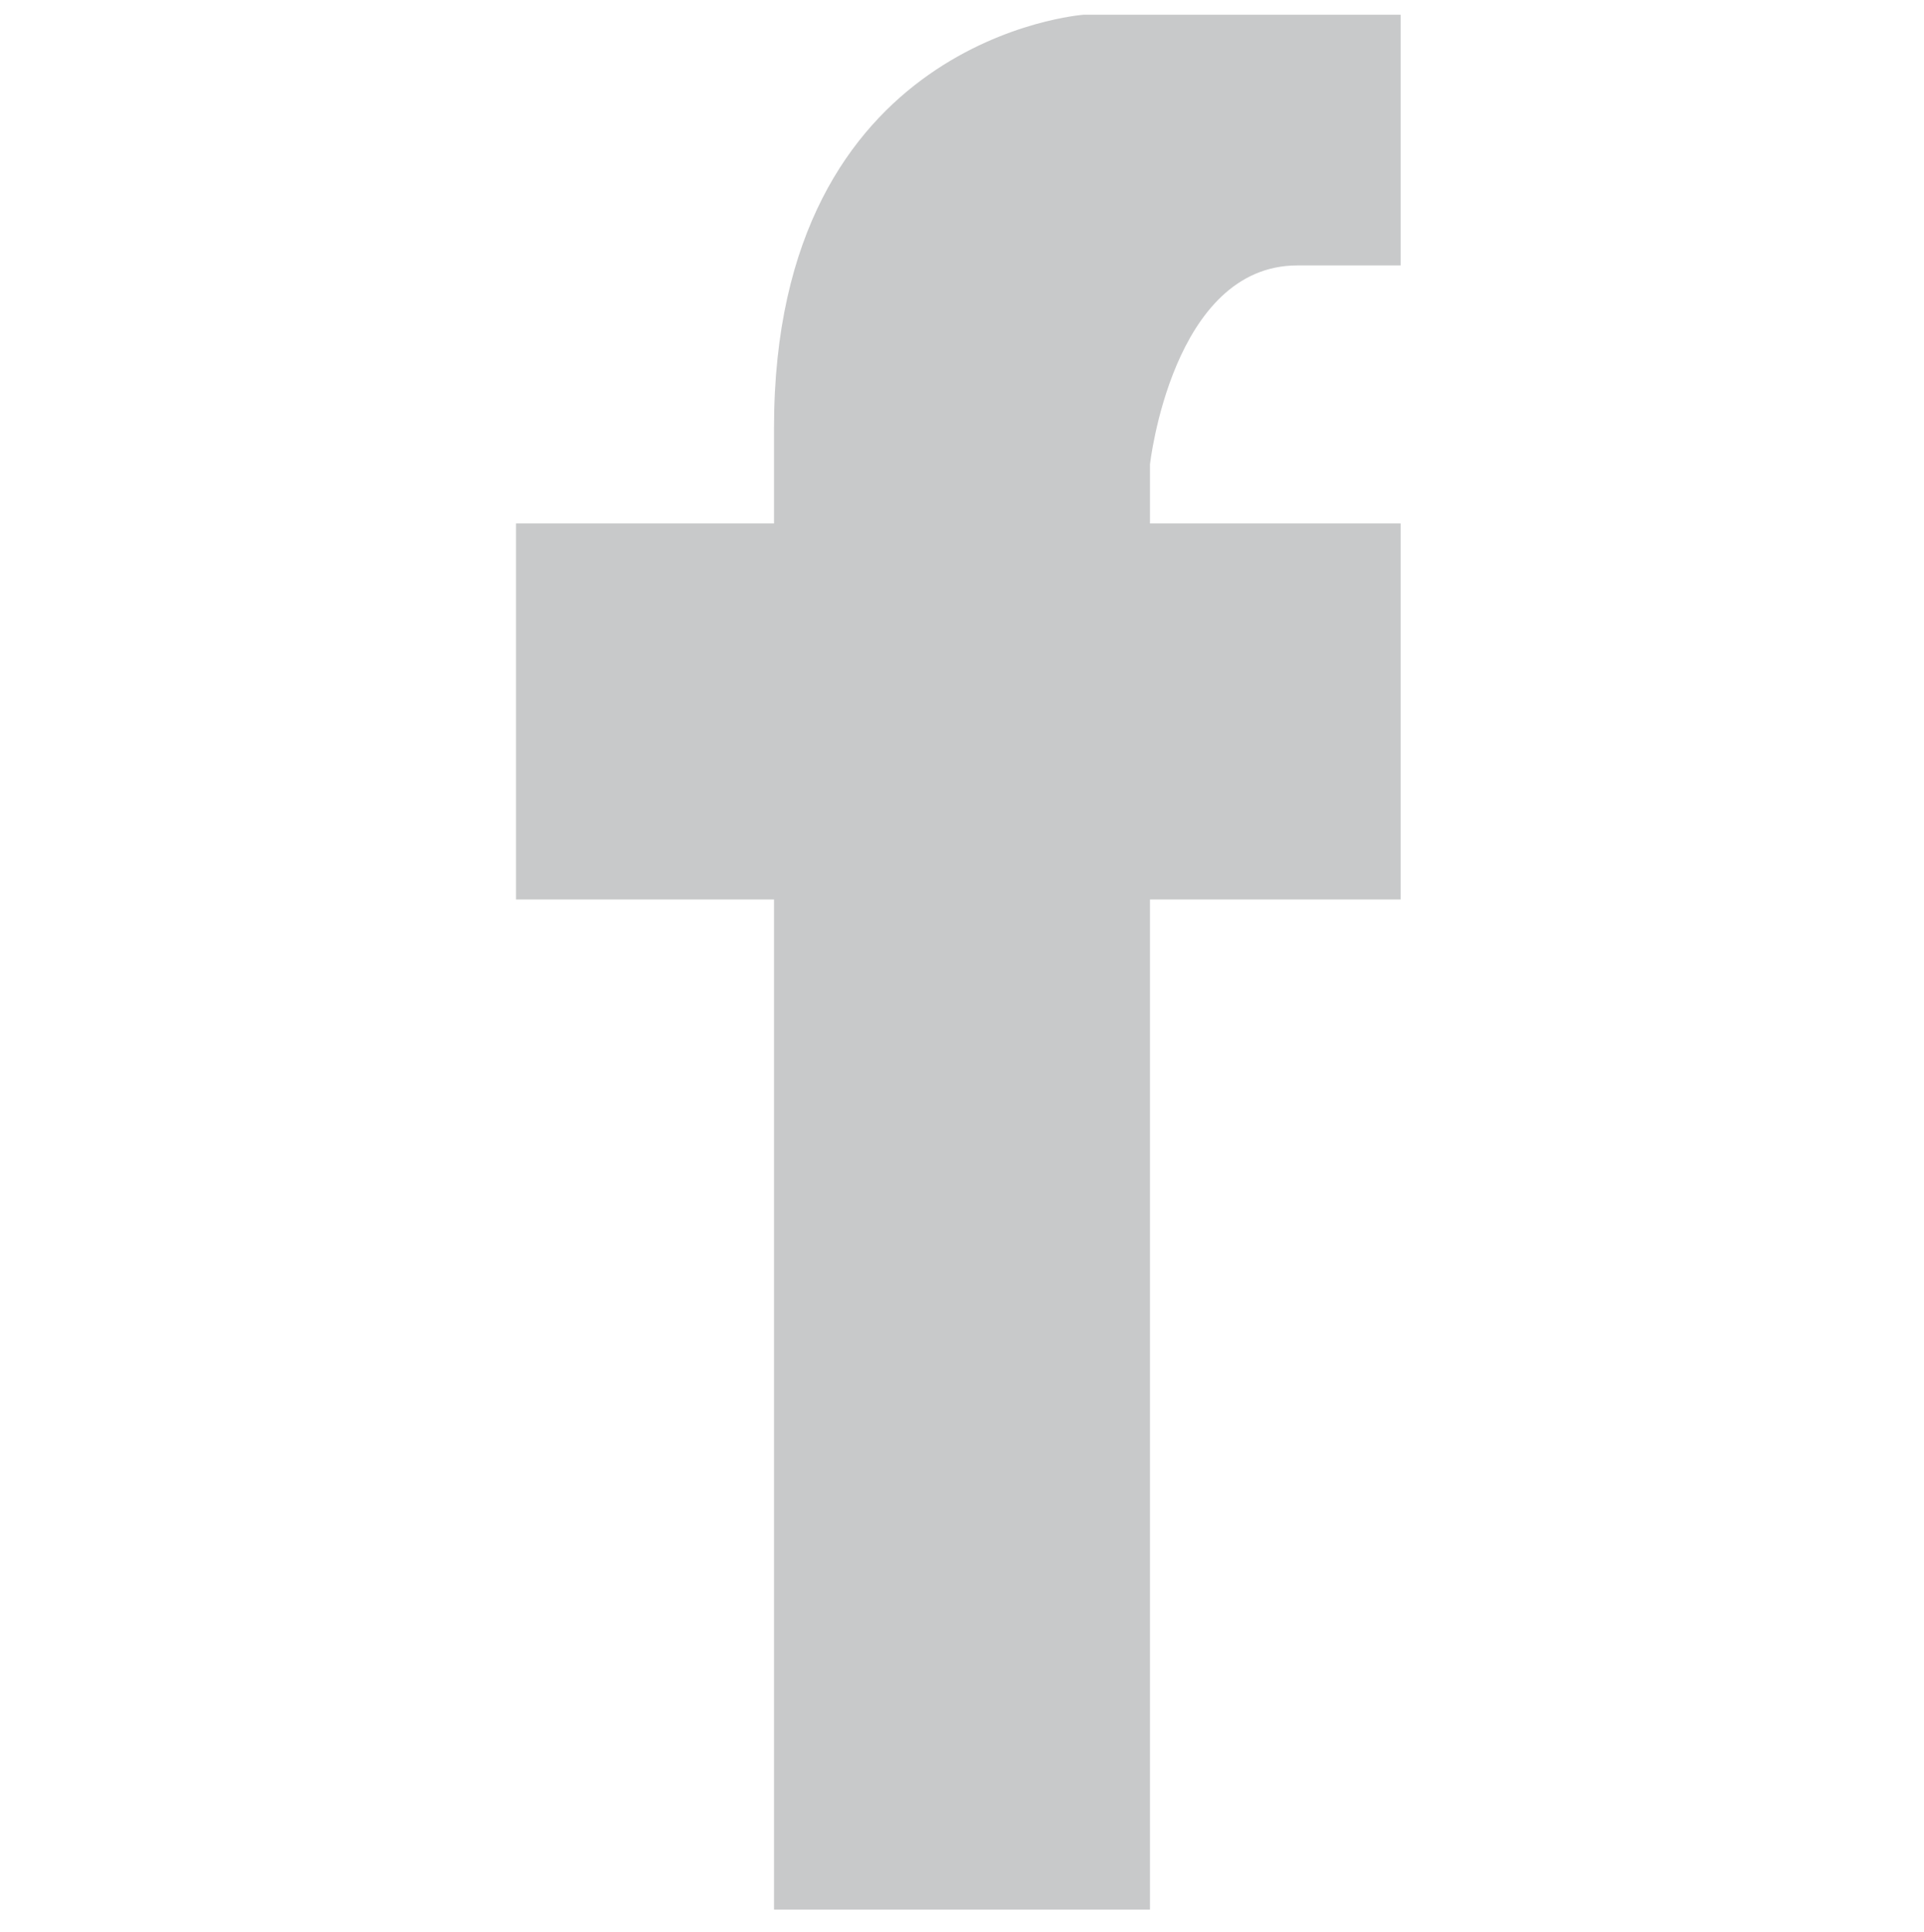 <?xml version="1.0" encoding="utf-8"?>
<!-- Generator: Adobe Illustrator 25.2.3, SVG Export Plug-In . SVG Version: 6.00 Build 0)  -->
<svg version="1.1" id="圖層_1" xmlns="http://www.w3.org/2000/svg" xmlns:xlink="http://www.w3.org/1999/xlink" x="0px" y="0px"
	 viewBox="0 0 26.1 26.2" style="enable-background:new 0 0 26.1 26.2;" xml:space="preserve">
<style type="text/css">
	.st0{fill:#C8C9CA;}
</style>
<g>
	<path class="st0" d="M10.5,12.2v13.7h5.1V12.2H19V7.1h-3.4V6.3c0,0,0.3-2.7,2-2.7H19V0.2h-4.3c0,0-4.2,0.3-4.2,5.6v1.3H7v5.1H10.5z
		"/>
</g>
</svg>
